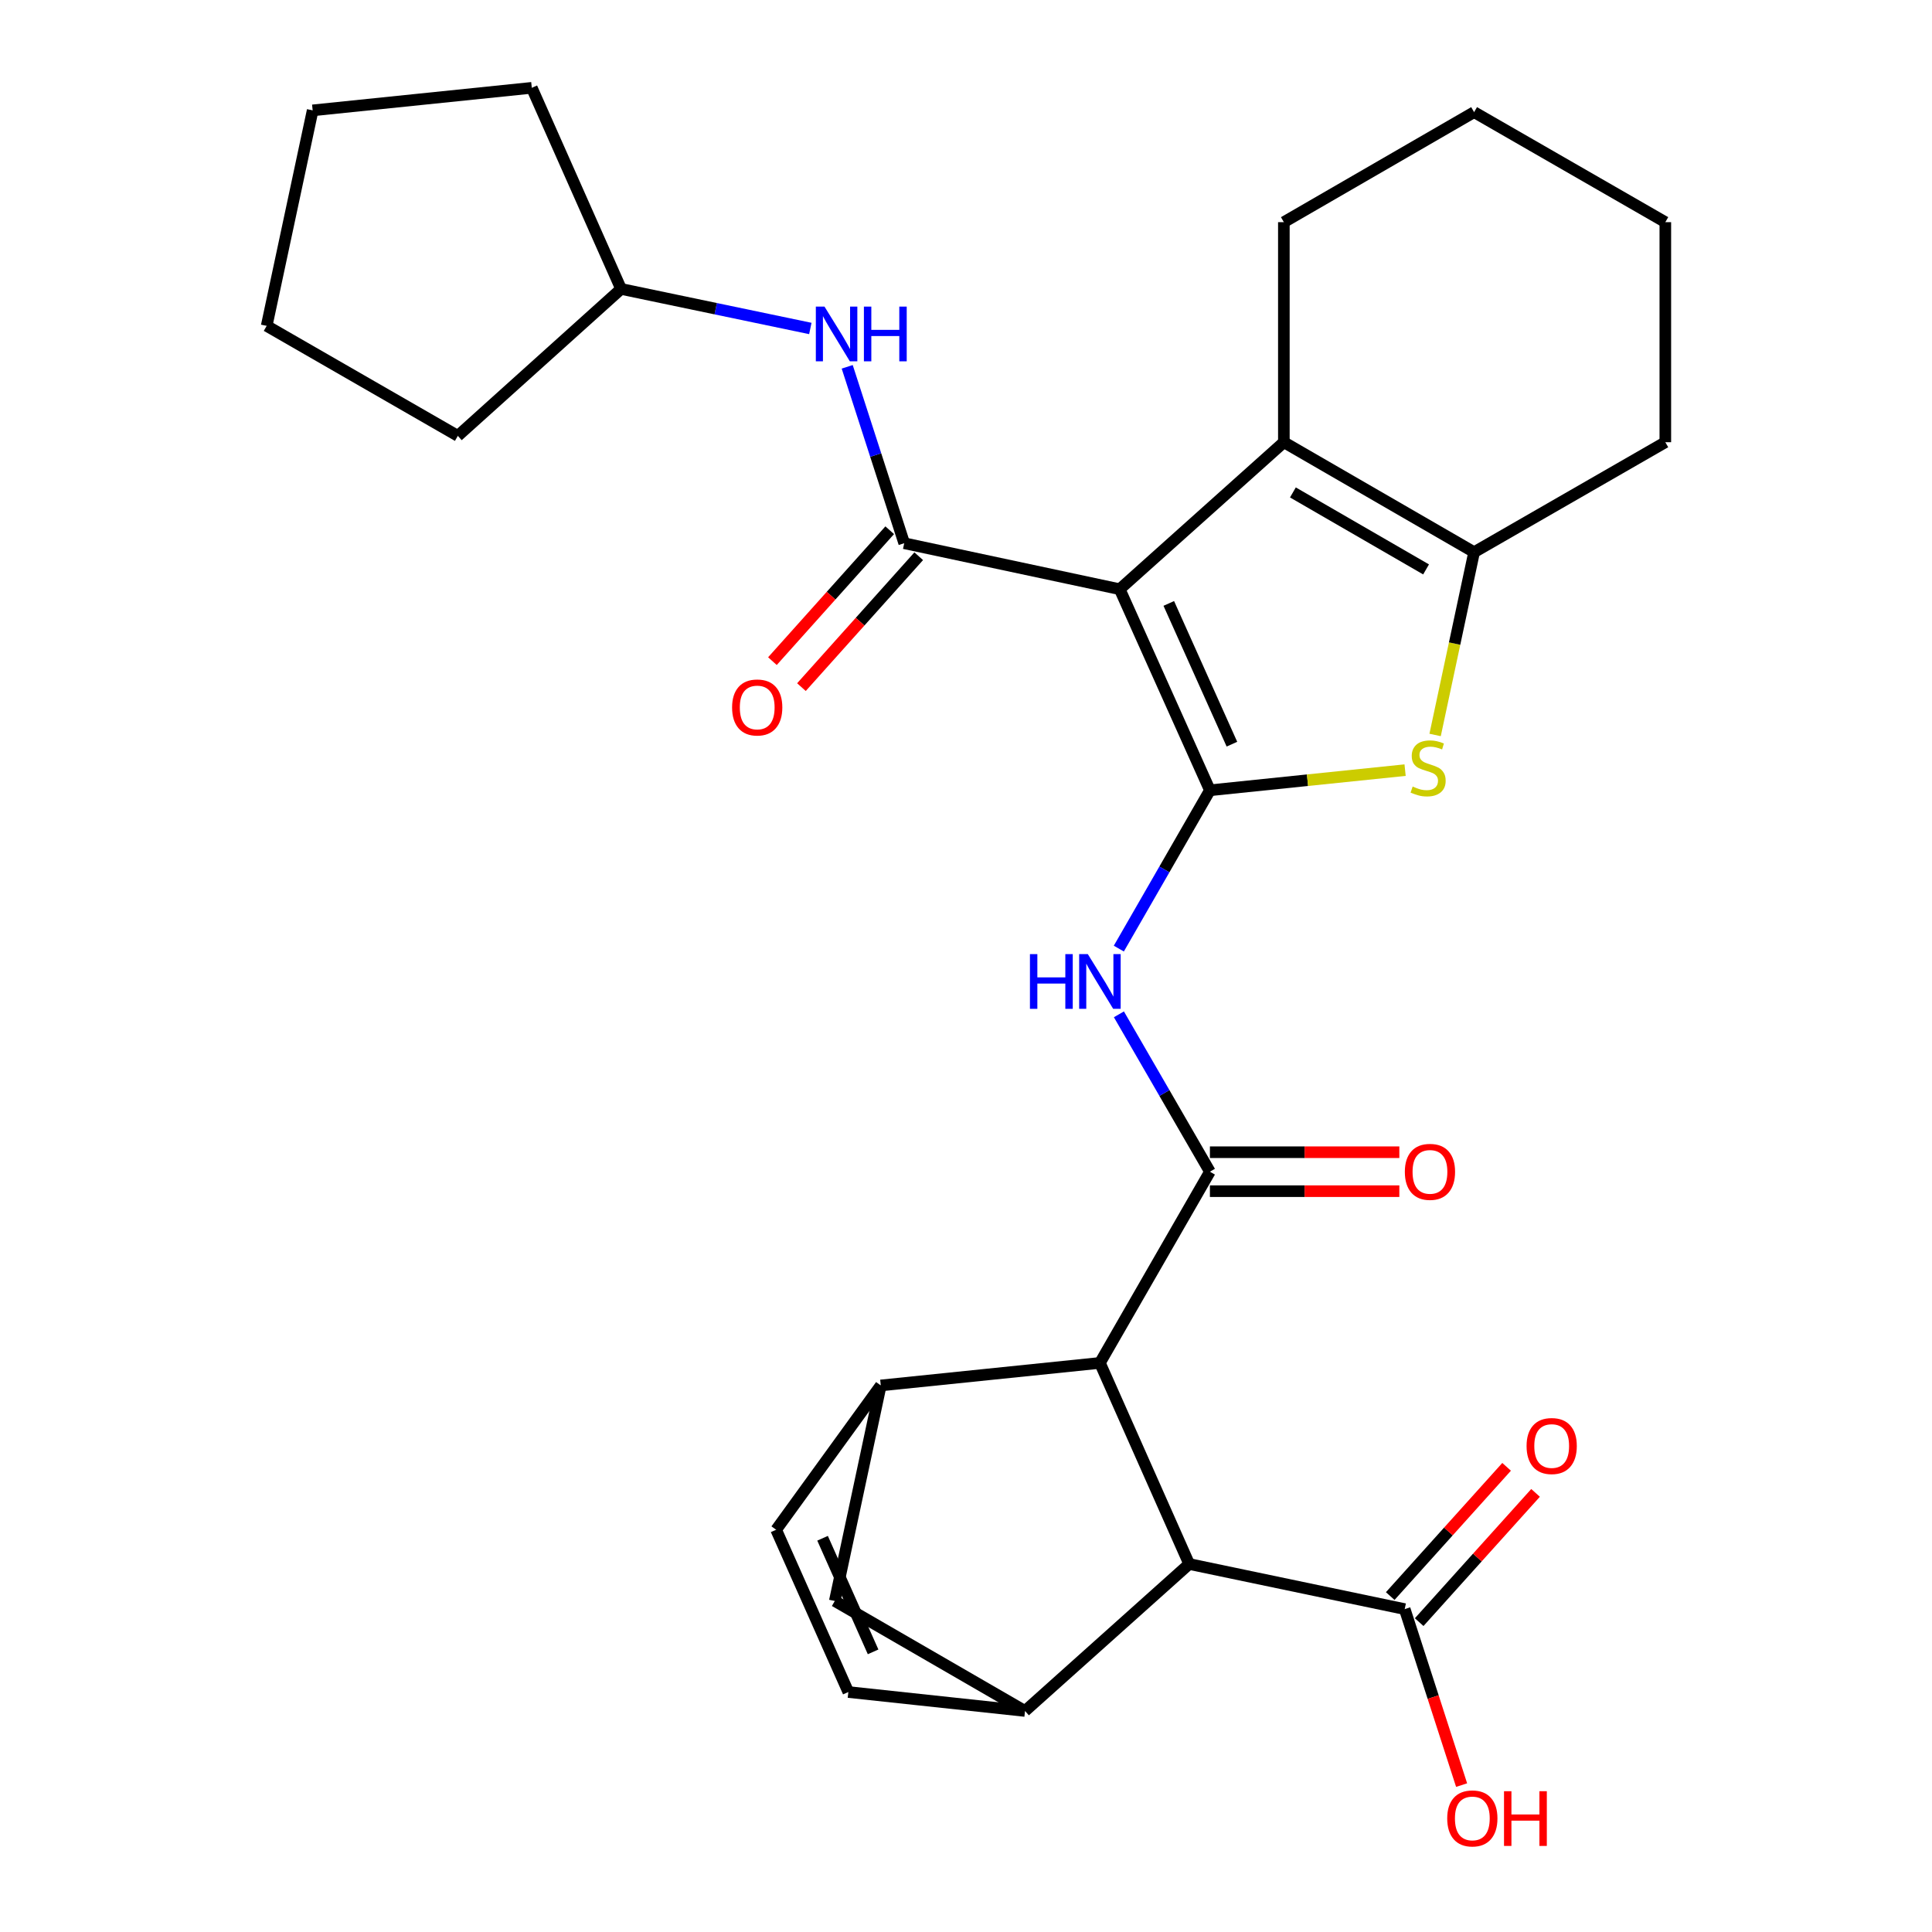 <?xml version='1.0' encoding='iso-8859-1'?>
<svg version='1.1' baseProfile='full'
              xmlns='http://www.w3.org/2000/svg'
                      xmlns:rdkit='http://www.rdkit.org/xml'
                      xmlns:xlink='http://www.w3.org/1999/xlink'
                  xml:space='preserve'
width='1000px' height='1000px' viewBox='0 0 1000 1000'>
<!-- END OF HEADER -->
<rect style='opacity:1.0;fill:#FFFFFF;stroke:none' width='1000' height='1000' x='0' y='0'> </rect>
<path class='bond-0' d='M 579.563,304.977 L 626.249,409.048' style='fill:none;fill-rule:evenodd;stroke:#000000;stroke-width:6px;stroke-linecap:butt;stroke-linejoin:miter;stroke-opacity:1' />
<path class='bond-0' d='M 604.962,312.335 L 637.642,385.184' style='fill:none;fill-rule:evenodd;stroke:#000000;stroke-width:6px;stroke-linecap:butt;stroke-linejoin:miter;stroke-opacity:1' />
<path class='bond-1' d='M 579.563,304.977 L 468.02,281.174' style='fill:none;fill-rule:evenodd;stroke:#000000;stroke-width:6px;stroke-linecap:butt;stroke-linejoin:miter;stroke-opacity:1' />
<path class='bond-4' d='M 579.563,304.977 L 664.524,228.886' style='fill:none;fill-rule:evenodd;stroke:#000000;stroke-width:6px;stroke-linecap:butt;stroke-linejoin:miter;stroke-opacity:1' />
<path class='bond-2' d='M 626.249,409.048 L 676.761,403.833' style='fill:none;fill-rule:evenodd;stroke:#000000;stroke-width:6px;stroke-linecap:butt;stroke-linejoin:miter;stroke-opacity:1' />
<path class='bond-2' d='M 676.761,403.833 L 727.273,398.618' style='fill:none;fill-rule:evenodd;stroke:#CCCC00;stroke-width:6px;stroke-linecap:butt;stroke-linejoin:miter;stroke-opacity:1' />
<path class='bond-5' d='M 626.249,409.048 L 602.676,450.022' style='fill:none;fill-rule:evenodd;stroke:#000000;stroke-width:6px;stroke-linecap:butt;stroke-linejoin:miter;stroke-opacity:1' />
<path class='bond-5' d='M 602.676,450.022 L 579.102,490.996' style='fill:none;fill-rule:evenodd;stroke:#0000FF;stroke-width:6px;stroke-linecap:butt;stroke-linejoin:miter;stroke-opacity:1' />
<path class='bond-13' d='M 468.02,281.174 L 453.266,235.519' style='fill:none;fill-rule:evenodd;stroke:#000000;stroke-width:6px;stroke-linecap:butt;stroke-linejoin:miter;stroke-opacity:1' />
<path class='bond-13' d='M 453.266,235.519 L 438.512,189.864' style='fill:none;fill-rule:evenodd;stroke:#0000FF;stroke-width:6px;stroke-linecap:butt;stroke-linejoin:miter;stroke-opacity:1' />
<path class='bond-16' d='M 460.512,274.447 L 430.159,308.326' style='fill:none;fill-rule:evenodd;stroke:#000000;stroke-width:6px;stroke-linecap:butt;stroke-linejoin:miter;stroke-opacity:1' />
<path class='bond-16' d='M 430.159,308.326 L 399.806,342.204' style='fill:none;fill-rule:evenodd;stroke:#FF0000;stroke-width:6px;stroke-linecap:butt;stroke-linejoin:miter;stroke-opacity:1' />
<path class='bond-16' d='M 475.529,287.901 L 445.176,321.78' style='fill:none;fill-rule:evenodd;stroke:#000000;stroke-width:6px;stroke-linecap:butt;stroke-linejoin:miter;stroke-opacity:1' />
<path class='bond-16' d='M 445.176,321.78 L 414.822,355.658' style='fill:none;fill-rule:evenodd;stroke:#FF0000;stroke-width:6px;stroke-linecap:butt;stroke-linejoin:miter;stroke-opacity:1' />
<path class='bond-29' d='M 742.813,380.415 L 752.904,333.113' style='fill:none;fill-rule:evenodd;stroke:#CCCC00;stroke-width:6px;stroke-linecap:butt;stroke-linejoin:miter;stroke-opacity:1' />
<path class='bond-29' d='M 752.904,333.113 L 762.995,285.811' style='fill:none;fill-rule:evenodd;stroke:#000000;stroke-width:6px;stroke-linecap:butt;stroke-linejoin:miter;stroke-opacity:1' />
<path class='bond-3' d='M 626.249,606.47 L 602.698,565.742' style='fill:none;fill-rule:evenodd;stroke:#000000;stroke-width:6px;stroke-linecap:butt;stroke-linejoin:miter;stroke-opacity:1' />
<path class='bond-3' d='M 602.698,565.742 L 579.146,525.014' style='fill:none;fill-rule:evenodd;stroke:#0000FF;stroke-width:6px;stroke-linecap:butt;stroke-linejoin:miter;stroke-opacity:1' />
<path class='bond-7' d='M 626.249,606.47 L 569.313,705.444' style='fill:none;fill-rule:evenodd;stroke:#000000;stroke-width:6px;stroke-linecap:butt;stroke-linejoin:miter;stroke-opacity:1' />
<path class='bond-17' d='M 626.249,616.551 L 675.273,616.551' style='fill:none;fill-rule:evenodd;stroke:#000000;stroke-width:6px;stroke-linecap:butt;stroke-linejoin:miter;stroke-opacity:1' />
<path class='bond-17' d='M 675.273,616.551 L 724.297,616.551' style='fill:none;fill-rule:evenodd;stroke:#FF0000;stroke-width:6px;stroke-linecap:butt;stroke-linejoin:miter;stroke-opacity:1' />
<path class='bond-17' d='M 626.249,596.389 L 675.273,596.389' style='fill:none;fill-rule:evenodd;stroke:#000000;stroke-width:6px;stroke-linecap:butt;stroke-linejoin:miter;stroke-opacity:1' />
<path class='bond-17' d='M 675.273,596.389 L 724.297,596.389' style='fill:none;fill-rule:evenodd;stroke:#FF0000;stroke-width:6px;stroke-linecap:butt;stroke-linejoin:miter;stroke-opacity:1' />
<path class='bond-6' d='M 664.524,228.886 L 762.995,285.811' style='fill:none;fill-rule:evenodd;stroke:#000000;stroke-width:6px;stroke-linecap:butt;stroke-linejoin:miter;stroke-opacity:1' />
<path class='bond-6' d='M 669.204,254.881 L 738.133,294.728' style='fill:none;fill-rule:evenodd;stroke:#000000;stroke-width:6px;stroke-linecap:butt;stroke-linejoin:miter;stroke-opacity:1' />
<path class='bond-21' d='M 664.524,228.886 L 664.524,114.992' style='fill:none;fill-rule:evenodd;stroke:#000000;stroke-width:6px;stroke-linecap:butt;stroke-linejoin:miter;stroke-opacity:1' />
<path class='bond-22' d='M 762.995,285.811 L 861.969,228.886' style='fill:none;fill-rule:evenodd;stroke:#000000;stroke-width:6px;stroke-linecap:butt;stroke-linejoin:miter;stroke-opacity:1' />
<path class='bond-8' d='M 569.313,705.444 L 455.889,717.105' style='fill:none;fill-rule:evenodd;stroke:#000000;stroke-width:6px;stroke-linecap:butt;stroke-linejoin:miter;stroke-opacity:1' />
<path class='bond-10' d='M 569.313,705.444 L 615.519,809.526' style='fill:none;fill-rule:evenodd;stroke:#000000;stroke-width:6px;stroke-linecap:butt;stroke-linejoin:miter;stroke-opacity:1' />
<path class='bond-11' d='M 455.889,717.105 L 401.731,791.795' style='fill:none;fill-rule:evenodd;stroke:#000000;stroke-width:6px;stroke-linecap:butt;stroke-linejoin:miter;stroke-opacity:1' />
<path class='bond-15' d='M 455.889,717.105 L 432.087,828.669' style='fill:none;fill-rule:evenodd;stroke:#000000;stroke-width:6px;stroke-linecap:butt;stroke-linejoin:miter;stroke-opacity:1' />
<path class='bond-9' d='M 530.546,885.605 L 615.519,809.526' style='fill:none;fill-rule:evenodd;stroke:#000000;stroke-width:6px;stroke-linecap:butt;stroke-linejoin:miter;stroke-opacity:1' />
<path class='bond-32' d='M 530.546,885.605 L 432.087,828.669' style='fill:none;fill-rule:evenodd;stroke:#000000;stroke-width:6px;stroke-linecap:butt;stroke-linejoin:miter;stroke-opacity:1' />
<path class='bond-33' d='M 530.546,885.605 L 439.099,875.793' style='fill:none;fill-rule:evenodd;stroke:#000000;stroke-width:6px;stroke-linecap:butt;stroke-linejoin:miter;stroke-opacity:1' />
<path class='bond-14' d='M 615.519,809.526 L 727.072,832.87' style='fill:none;fill-rule:evenodd;stroke:#000000;stroke-width:6px;stroke-linecap:butt;stroke-linejoin:miter;stroke-opacity:1' />
<path class='bond-12' d='M 401.731,791.795 L 439.099,875.793' style='fill:none;fill-rule:evenodd;stroke:#000000;stroke-width:6px;stroke-linecap:butt;stroke-linejoin:miter;stroke-opacity:1' />
<path class='bond-12' d='M 425.758,796.2 L 451.915,854.998' style='fill:none;fill-rule:evenodd;stroke:#000000;stroke-width:6px;stroke-linecap:butt;stroke-linejoin:miter;stroke-opacity:1' />
<path class='bond-20' d='M 419.427,170.018 L 370.445,159.783' style='fill:none;fill-rule:evenodd;stroke:#0000FF;stroke-width:6px;stroke-linecap:butt;stroke-linejoin:miter;stroke-opacity:1' />
<path class='bond-20' d='M 370.445,159.783 L 321.463,149.548' style='fill:none;fill-rule:evenodd;stroke:#000000;stroke-width:6px;stroke-linecap:butt;stroke-linejoin:miter;stroke-opacity:1' />
<path class='bond-18' d='M 734.564,839.616 L 764.682,806.167' style='fill:none;fill-rule:evenodd;stroke:#000000;stroke-width:6px;stroke-linecap:butt;stroke-linejoin:miter;stroke-opacity:1' />
<path class='bond-18' d='M 764.682,806.167 L 794.8,772.719' style='fill:none;fill-rule:evenodd;stroke:#FF0000;stroke-width:6px;stroke-linecap:butt;stroke-linejoin:miter;stroke-opacity:1' />
<path class='bond-18' d='M 719.58,826.124 L 749.699,792.676' style='fill:none;fill-rule:evenodd;stroke:#000000;stroke-width:6px;stroke-linecap:butt;stroke-linejoin:miter;stroke-opacity:1' />
<path class='bond-18' d='M 749.699,792.676 L 779.817,759.227' style='fill:none;fill-rule:evenodd;stroke:#FF0000;stroke-width:6px;stroke-linecap:butt;stroke-linejoin:miter;stroke-opacity:1' />
<path class='bond-19' d='M 727.072,832.87 L 741.799,878.418' style='fill:none;fill-rule:evenodd;stroke:#000000;stroke-width:6px;stroke-linecap:butt;stroke-linejoin:miter;stroke-opacity:1' />
<path class='bond-19' d='M 741.799,878.418 L 756.526,923.966' style='fill:none;fill-rule:evenodd;stroke:#FF0000;stroke-width:6px;stroke-linecap:butt;stroke-linejoin:miter;stroke-opacity:1' />
<path class='bond-23' d='M 321.463,149.548 L 275.258,45.455' style='fill:none;fill-rule:evenodd;stroke:#000000;stroke-width:6px;stroke-linecap:butt;stroke-linejoin:miter;stroke-opacity:1' />
<path class='bond-24' d='M 321.463,149.548 L 236.972,225.605' style='fill:none;fill-rule:evenodd;stroke:#000000;stroke-width:6px;stroke-linecap:butt;stroke-linejoin:miter;stroke-opacity:1' />
<path class='bond-25' d='M 664.524,114.992 L 762.995,58.045' style='fill:none;fill-rule:evenodd;stroke:#000000;stroke-width:6px;stroke-linecap:butt;stroke-linejoin:miter;stroke-opacity:1' />
<path class='bond-30' d='M 861.969,228.886 L 861.969,114.992' style='fill:none;fill-rule:evenodd;stroke:#000000;stroke-width:6px;stroke-linecap:butt;stroke-linejoin:miter;stroke-opacity:1' />
<path class='bond-28' d='M 275.258,45.455 L 161.834,57.126' style='fill:none;fill-rule:evenodd;stroke:#000000;stroke-width:6px;stroke-linecap:butt;stroke-linejoin:miter;stroke-opacity:1' />
<path class='bond-27' d='M 236.972,225.605 L 138.031,168.668' style='fill:none;fill-rule:evenodd;stroke:#000000;stroke-width:6px;stroke-linecap:butt;stroke-linejoin:miter;stroke-opacity:1' />
<path class='bond-26' d='M 762.995,58.045 L 861.969,114.992' style='fill:none;fill-rule:evenodd;stroke:#000000;stroke-width:6px;stroke-linecap:butt;stroke-linejoin:miter;stroke-opacity:1' />
<path class='bond-31' d='M 138.031,168.668 L 161.834,57.126' style='fill:none;fill-rule:evenodd;stroke:#000000;stroke-width:6px;stroke-linecap:butt;stroke-linejoin:miter;stroke-opacity:1' />
<path  class='atom-3' d='M 731.192 407.107
Q 731.512 407.227, 732.832 407.787
Q 734.152 408.347, 735.592 408.707
Q 737.072 409.027, 738.512 409.027
Q 741.192 409.027, 742.752 407.747
Q 744.312 406.427, 744.312 404.147
Q 744.312 402.587, 743.512 401.627
Q 742.752 400.667, 741.552 400.147
Q 740.352 399.627, 738.352 399.027
Q 735.832 398.267, 734.312 397.547
Q 732.832 396.827, 731.752 395.307
Q 730.712 393.787, 730.712 391.227
Q 730.712 387.667, 733.112 385.467
Q 735.552 383.267, 740.352 383.267
Q 743.632 383.267, 747.352 384.827
L 746.432 387.907
Q 743.032 386.507, 740.472 386.507
Q 737.712 386.507, 736.192 387.667
Q 734.672 388.787, 734.712 390.747
Q 734.712 392.267, 735.472 393.187
Q 736.272 394.107, 737.392 394.627
Q 738.552 395.147, 740.472 395.747
Q 743.032 396.547, 744.552 397.347
Q 746.072 398.147, 747.152 399.787
Q 748.272 401.387, 748.272 404.147
Q 748.272 408.067, 745.632 410.187
Q 743.032 412.267, 738.672 412.267
Q 736.152 412.267, 734.232 411.707
Q 732.352 411.187, 730.112 410.267
L 731.192 407.107
' fill='#CCCC00'/>
<path  class='atom-6' d='M 533.093 493.851
L 536.933 493.851
L 536.933 505.891
L 551.413 505.891
L 551.413 493.851
L 555.253 493.851
L 555.253 522.171
L 551.413 522.171
L 551.413 509.091
L 536.933 509.091
L 536.933 522.171
L 533.093 522.171
L 533.093 493.851
' fill='#0000FF'/>
<path  class='atom-6' d='M 563.053 493.851
L 572.333 508.851
Q 573.253 510.331, 574.733 513.011
Q 576.213 515.691, 576.293 515.851
L 576.293 493.851
L 580.053 493.851
L 580.053 522.171
L 576.173 522.171
L 566.213 505.771
Q 565.053 503.851, 563.813 501.651
Q 562.613 499.451, 562.253 498.771
L 562.253 522.171
L 558.573 522.171
L 558.573 493.851
L 563.053 493.851
' fill='#0000FF'/>
<path  class='atom-14' d='M 426.756 158.698
L 436.036 173.698
Q 436.956 175.178, 438.436 177.858
Q 439.916 180.538, 439.996 180.698
L 439.996 158.698
L 443.756 158.698
L 443.756 187.018
L 439.876 187.018
L 429.916 170.618
Q 428.756 168.698, 427.516 166.498
Q 426.316 164.298, 425.956 163.618
L 425.956 187.018
L 422.276 187.018
L 422.276 158.698
L 426.756 158.698
' fill='#0000FF'/>
<path  class='atom-14' d='M 447.156 158.698
L 450.996 158.698
L 450.996 170.738
L 465.476 170.738
L 465.476 158.698
L 469.316 158.698
L 469.316 187.018
L 465.476 187.018
L 465.476 173.938
L 450.996 173.938
L 450.996 187.018
L 447.156 187.018
L 447.156 158.698
' fill='#0000FF'/>
<path  class='atom-17' d='M 378.93 366.182
Q 378.93 359.382, 382.29 355.582
Q 385.65 351.782, 391.93 351.782
Q 398.21 351.782, 401.57 355.582
Q 404.93 359.382, 404.93 366.182
Q 404.93 373.062, 401.53 376.982
Q 398.13 380.862, 391.93 380.862
Q 385.69 380.862, 382.29 376.982
Q 378.93 373.102, 378.93 366.182
M 391.93 377.662
Q 396.25 377.662, 398.57 374.782
Q 400.93 371.862, 400.93 366.182
Q 400.93 360.622, 398.57 357.822
Q 396.25 354.982, 391.93 354.982
Q 387.61 354.982, 385.25 357.782
Q 382.93 360.582, 382.93 366.182
Q 382.93 371.902, 385.25 374.782
Q 387.61 377.662, 391.93 377.662
' fill='#FF0000'/>
<path  class='atom-18' d='M 727.144 606.55
Q 727.144 599.75, 730.504 595.95
Q 733.864 592.15, 740.144 592.15
Q 746.424 592.15, 749.784 595.95
Q 753.144 599.75, 753.144 606.55
Q 753.144 613.43, 749.744 617.35
Q 746.344 621.23, 740.144 621.23
Q 733.904 621.23, 730.504 617.35
Q 727.144 613.47, 727.144 606.55
M 740.144 618.03
Q 744.464 618.03, 746.784 615.15
Q 749.144 612.23, 749.144 606.55
Q 749.144 600.99, 746.784 598.19
Q 744.464 595.35, 740.144 595.35
Q 735.824 595.35, 733.464 598.15
Q 731.144 600.95, 731.144 606.55
Q 731.144 612.27, 733.464 615.15
Q 735.824 618.03, 740.144 618.03
' fill='#FF0000'/>
<path  class='atom-19' d='M 790.151 748.459
Q 790.151 741.659, 793.511 737.859
Q 796.871 734.059, 803.151 734.059
Q 809.431 734.059, 812.791 737.859
Q 816.151 741.659, 816.151 748.459
Q 816.151 755.339, 812.751 759.259
Q 809.351 763.139, 803.151 763.139
Q 796.911 763.139, 793.511 759.259
Q 790.151 755.379, 790.151 748.459
M 803.151 759.939
Q 807.471 759.939, 809.791 757.059
Q 812.151 754.139, 812.151 748.459
Q 812.151 742.899, 809.791 740.099
Q 807.471 737.259, 803.151 737.259
Q 798.831 737.259, 796.471 740.059
Q 794.151 742.859, 794.151 748.459
Q 794.151 754.179, 796.471 757.059
Q 798.831 759.939, 803.151 759.939
' fill='#FF0000'/>
<path  class='atom-20' d='M 749.076 941.21
Q 749.076 934.41, 752.436 930.61
Q 755.796 926.81, 762.076 926.81
Q 768.356 926.81, 771.716 930.61
Q 775.076 934.41, 775.076 941.21
Q 775.076 948.09, 771.676 952.01
Q 768.276 955.89, 762.076 955.89
Q 755.836 955.89, 752.436 952.01
Q 749.076 948.13, 749.076 941.21
M 762.076 952.69
Q 766.396 952.69, 768.716 949.81
Q 771.076 946.89, 771.076 941.21
Q 771.076 935.65, 768.716 932.85
Q 766.396 930.01, 762.076 930.01
Q 757.756 930.01, 755.396 932.81
Q 753.076 935.61, 753.076 941.21
Q 753.076 946.93, 755.396 949.81
Q 757.756 952.69, 762.076 952.69
' fill='#FF0000'/>
<path  class='atom-20' d='M 778.476 927.13
L 782.316 927.13
L 782.316 939.17
L 796.796 939.17
L 796.796 927.13
L 800.636 927.13
L 800.636 955.45
L 796.796 955.45
L 796.796 942.37
L 782.316 942.37
L 782.316 955.45
L 778.476 955.45
L 778.476 927.13
' fill='#FF0000'/>
</svg>
